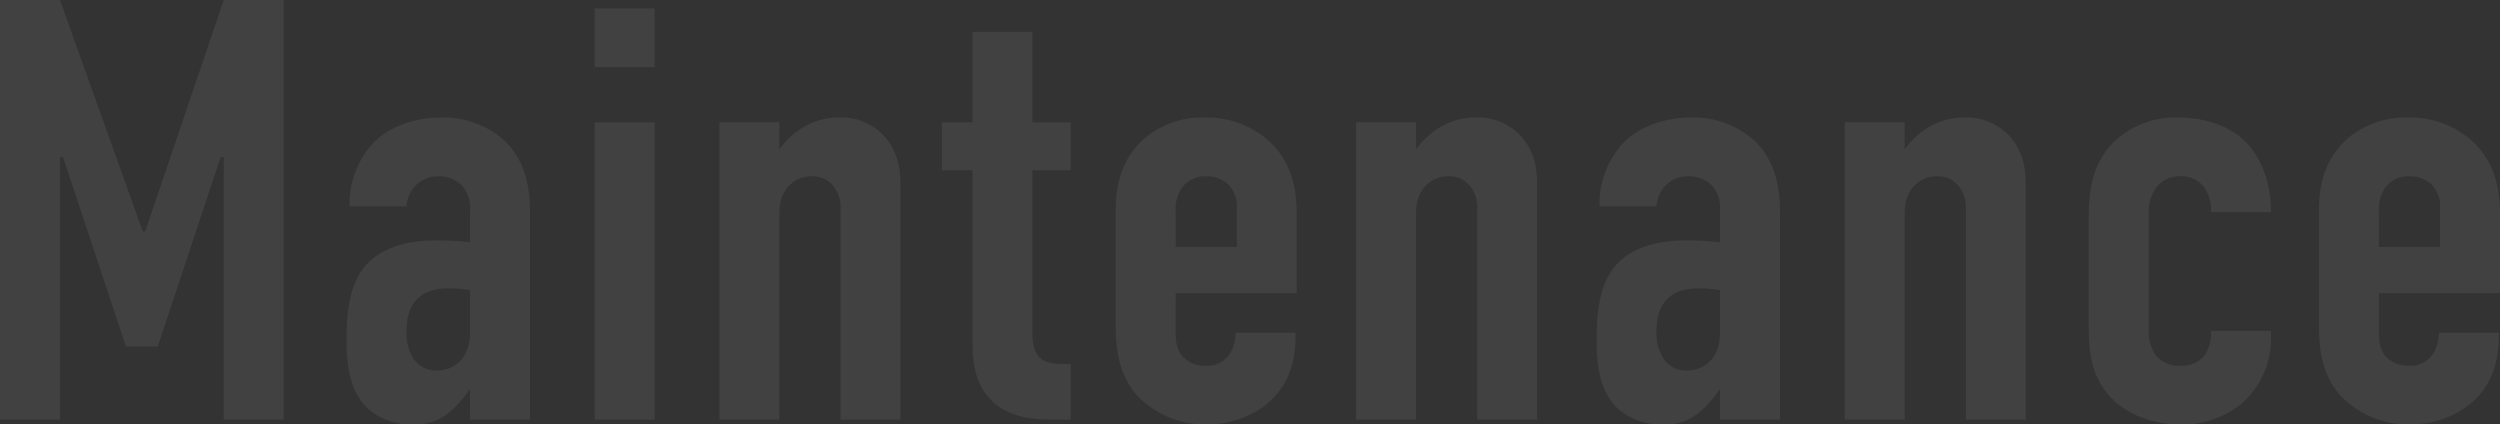 <svg xmlns="http://www.w3.org/2000/svg" width="496.23" height="84.252" viewBox="0 0 496.23 84.252">
  <rect x="0" y="0" width="496.23" height="84.252" fill="#333333" stroke="none"/>
  <path id="パス_5287" data-name="パス 5287" d="M-247.223,0h11.9V-52.122h.6l12.5,37.6h6.307l12.5-37.6h.6V0h11.9V-83.3h-11.9l-15.589,45.934h-.476L-235.323-83.3h-11.9Zm93.3,0h11.9V-41.293c0-4.046-.595-9.639-4.879-13.923a18.139,18.139,0,0,0-12.733-4.76c-5.474,0-10.353,1.9-13.328,4.879a17.777,17.777,0,0,0-4.879,12.733h11.305a6.51,6.51,0,0,1,1.547-3.808,6.114,6.114,0,0,1,4.76-2.142,6.368,6.368,0,0,1,4.76,1.9,6.771,6.771,0,0,1,1.547,5v6.188a67.07,67.07,0,0,0-6.783-.357c-3.451,0-10.115.476-14.042,5.117-3.451,4.046-3.689,10.472-3.689,14.756,0,4.76.6,10.115,4.284,13.566A13,13,0,0,0-165.113.952a10.253,10.253,0,0,0,6.9-2.261,19.794,19.794,0,0,0,4.046-4.522h.238Zm0-17.374c0,5.236-3.094,7.616-6.664,7.616a5.248,5.248,0,0,1-4.76-2.737,9,9,0,0,1-1.19-4.879c0-1.9.238-4.4,1.785-6.188,1.9-2.261,4.76-2.5,6.664-2.5a25.691,25.691,0,0,1,4.165.357ZM-129.175,0h11.9V-59.024h-11.9Zm0-81.634v11.662h11.9V-81.634ZM-104.423,0h11.9V-40.46c0-1.9.119-4.046,1.9-5.95a6.19,6.19,0,0,1,4.522-1.9,5.231,5.231,0,0,1,4.165,1.785,6.527,6.527,0,0,1,1.547,4.76V0h11.9V-46.529c0-2.856-.357-6.783-3.451-10a11.587,11.587,0,0,0-8.806-3.451c-2.38,0-7.5.6-11.781,6.307v-5.355h-11.9ZM-54.2-76.993v17.969h-6.069v9.52H-54.2v33.439c0,3.57.119,8.33,3.451,11.9C-47.065-.119-41.353,0-37.9,0h3.213V-11.067h-1.547c-1.071,0-3.094,0-4.4-1.071-1.547-1.309-1.666-3.808-1.666-5V-49.5h7.616v-9.52H-42.3V-76.993Zm40.341,51.884H10.174v-15.47c0-4.641-.714-10.591-5.95-15.113A18.529,18.529,0,0,0-8.152-59.976,17.775,17.775,0,0,0-19.933-55.93c-5,4.284-5.831,10.115-5.831,14.28v22.61c0,3.57.119,9.639,4.284,14.28A18.61,18.61,0,0,0-7.795.952,19.3,19.3,0,0,0,3.272-2.38c5.831-4.165,6.664-10,6.664-14.4v-.476h-11.9a8.236,8.236,0,0,1-1.071,4.046,5.265,5.265,0,0,1-4.76,2.5,6.018,6.018,0,0,1-4.522-1.666c-1.428-1.428-1.547-3.332-1.547-5.117Zm0-9.163v-7.259a7.224,7.224,0,0,1,1.428-4.76,5.881,5.881,0,0,1,4.641-2.023,6.206,6.206,0,0,1,4.4,1.666,6.1,6.1,0,0,1,1.666,4.641v7.735ZM21.955,0h11.9V-40.46c0-1.9.119-4.046,1.9-5.95a6.19,6.19,0,0,1,4.522-1.9,5.231,5.231,0,0,1,4.165,1.785,6.527,6.527,0,0,1,1.547,4.76V0h11.9V-46.529c0-2.856-.357-6.783-3.451-10a11.587,11.587,0,0,0-8.806-3.451c-2.38,0-7.5.6-11.781,6.307v-5.355h-11.9ZM94.189,0h11.9V-41.293c0-4.046-.595-9.639-4.879-13.923a18.139,18.139,0,0,0-12.733-4.76c-5.474,0-10.353,1.9-13.328,4.879A17.777,17.777,0,0,0,70.27-42.364H81.575a6.51,6.51,0,0,1,1.547-3.808,6.114,6.114,0,0,1,4.76-2.142,6.368,6.368,0,0,1,4.76,1.9,6.771,6.771,0,0,1,1.547,5v6.188a67.071,67.071,0,0,0-6.783-.357c-3.451,0-10.115.476-14.042,5.117-3.451,4.046-3.689,10.472-3.689,14.756,0,4.76.595,10.115,4.284,13.566A13,13,0,0,0,83,.952a10.253,10.253,0,0,0,6.9-2.261,19.794,19.794,0,0,0,4.046-4.522h.238Zm0-17.374c0,5.236-3.094,7.616-6.664,7.616a5.248,5.248,0,0,1-4.76-2.737,9,9,0,0,1-1.19-4.879c0-1.9.238-4.4,1.785-6.188,1.9-2.261,4.76-2.5,6.664-2.5a25.691,25.691,0,0,1,4.165.357ZM118.941,0h11.9V-40.46c0-1.9.119-4.046,1.9-5.95a6.19,6.19,0,0,1,4.522-1.9,5.231,5.231,0,0,1,4.165,1.785,6.527,6.527,0,0,1,1.547,4.76V0h11.9V-46.529c0-2.856-.357-6.783-3.451-10a11.587,11.587,0,0,0-8.806-3.451c-2.38,0-7.5.6-11.781,6.307v-5.355h-11.9ZM203.55-41.174v-.357c0-4.641-1.547-10-4.76-13.328-2.975-3.213-7.973-5.117-13.685-5.117a17.682,17.682,0,0,0-12.257,4.4c-5,4.522-5.474,10.591-5.474,15.351v20.349c0,5.117-.119,10.829,4.641,15.708C175.228-.833,180.345.952,185.7.952a18.428,18.428,0,0,0,11.9-4.046,17.067,17.067,0,0,0,5.95-13.447v-1.071h-11.9v.119a8.042,8.042,0,0,1-1.309,4.76,5.633,5.633,0,0,1-4.76,2.023,6.015,6.015,0,0,1-4.879-2.023,8.2,8.2,0,0,1-1.428-5V-40.579a8.3,8.3,0,0,1,1.666-5.712,5.832,5.832,0,0,1,4.641-2.023,5.575,5.575,0,0,1,4.76,2.261,7.92,7.92,0,0,1,1.309,4.641v.238Zm21.42,16.065h24.038v-15.47c0-4.641-.714-10.591-5.95-15.113a18.529,18.529,0,0,0-12.376-4.284A17.775,17.775,0,0,0,218.9-55.93c-5,4.284-5.831,10.115-5.831,14.28v22.61c0,3.57.119,9.639,4.284,14.28A18.61,18.61,0,0,0,231.039.952,19.3,19.3,0,0,0,242.106-2.38c5.831-4.165,6.664-10,6.664-14.4v-.476h-11.9a8.236,8.236,0,0,1-1.071,4.046,5.265,5.265,0,0,1-4.76,2.5,6.018,6.018,0,0,1-4.522-1.666c-1.428-1.428-1.547-3.332-1.547-5.117Zm0-9.163v-7.259a7.224,7.224,0,0,1,1.428-4.76,5.881,5.881,0,0,1,4.641-2.023,6.206,6.206,0,0,1,4.4,1.666,6.1,6.1,0,0,1,1.666,4.641v7.735Z" transform="translate(247.223 83.3)" fill="#fff" opacity="0.07"/>
</svg>

